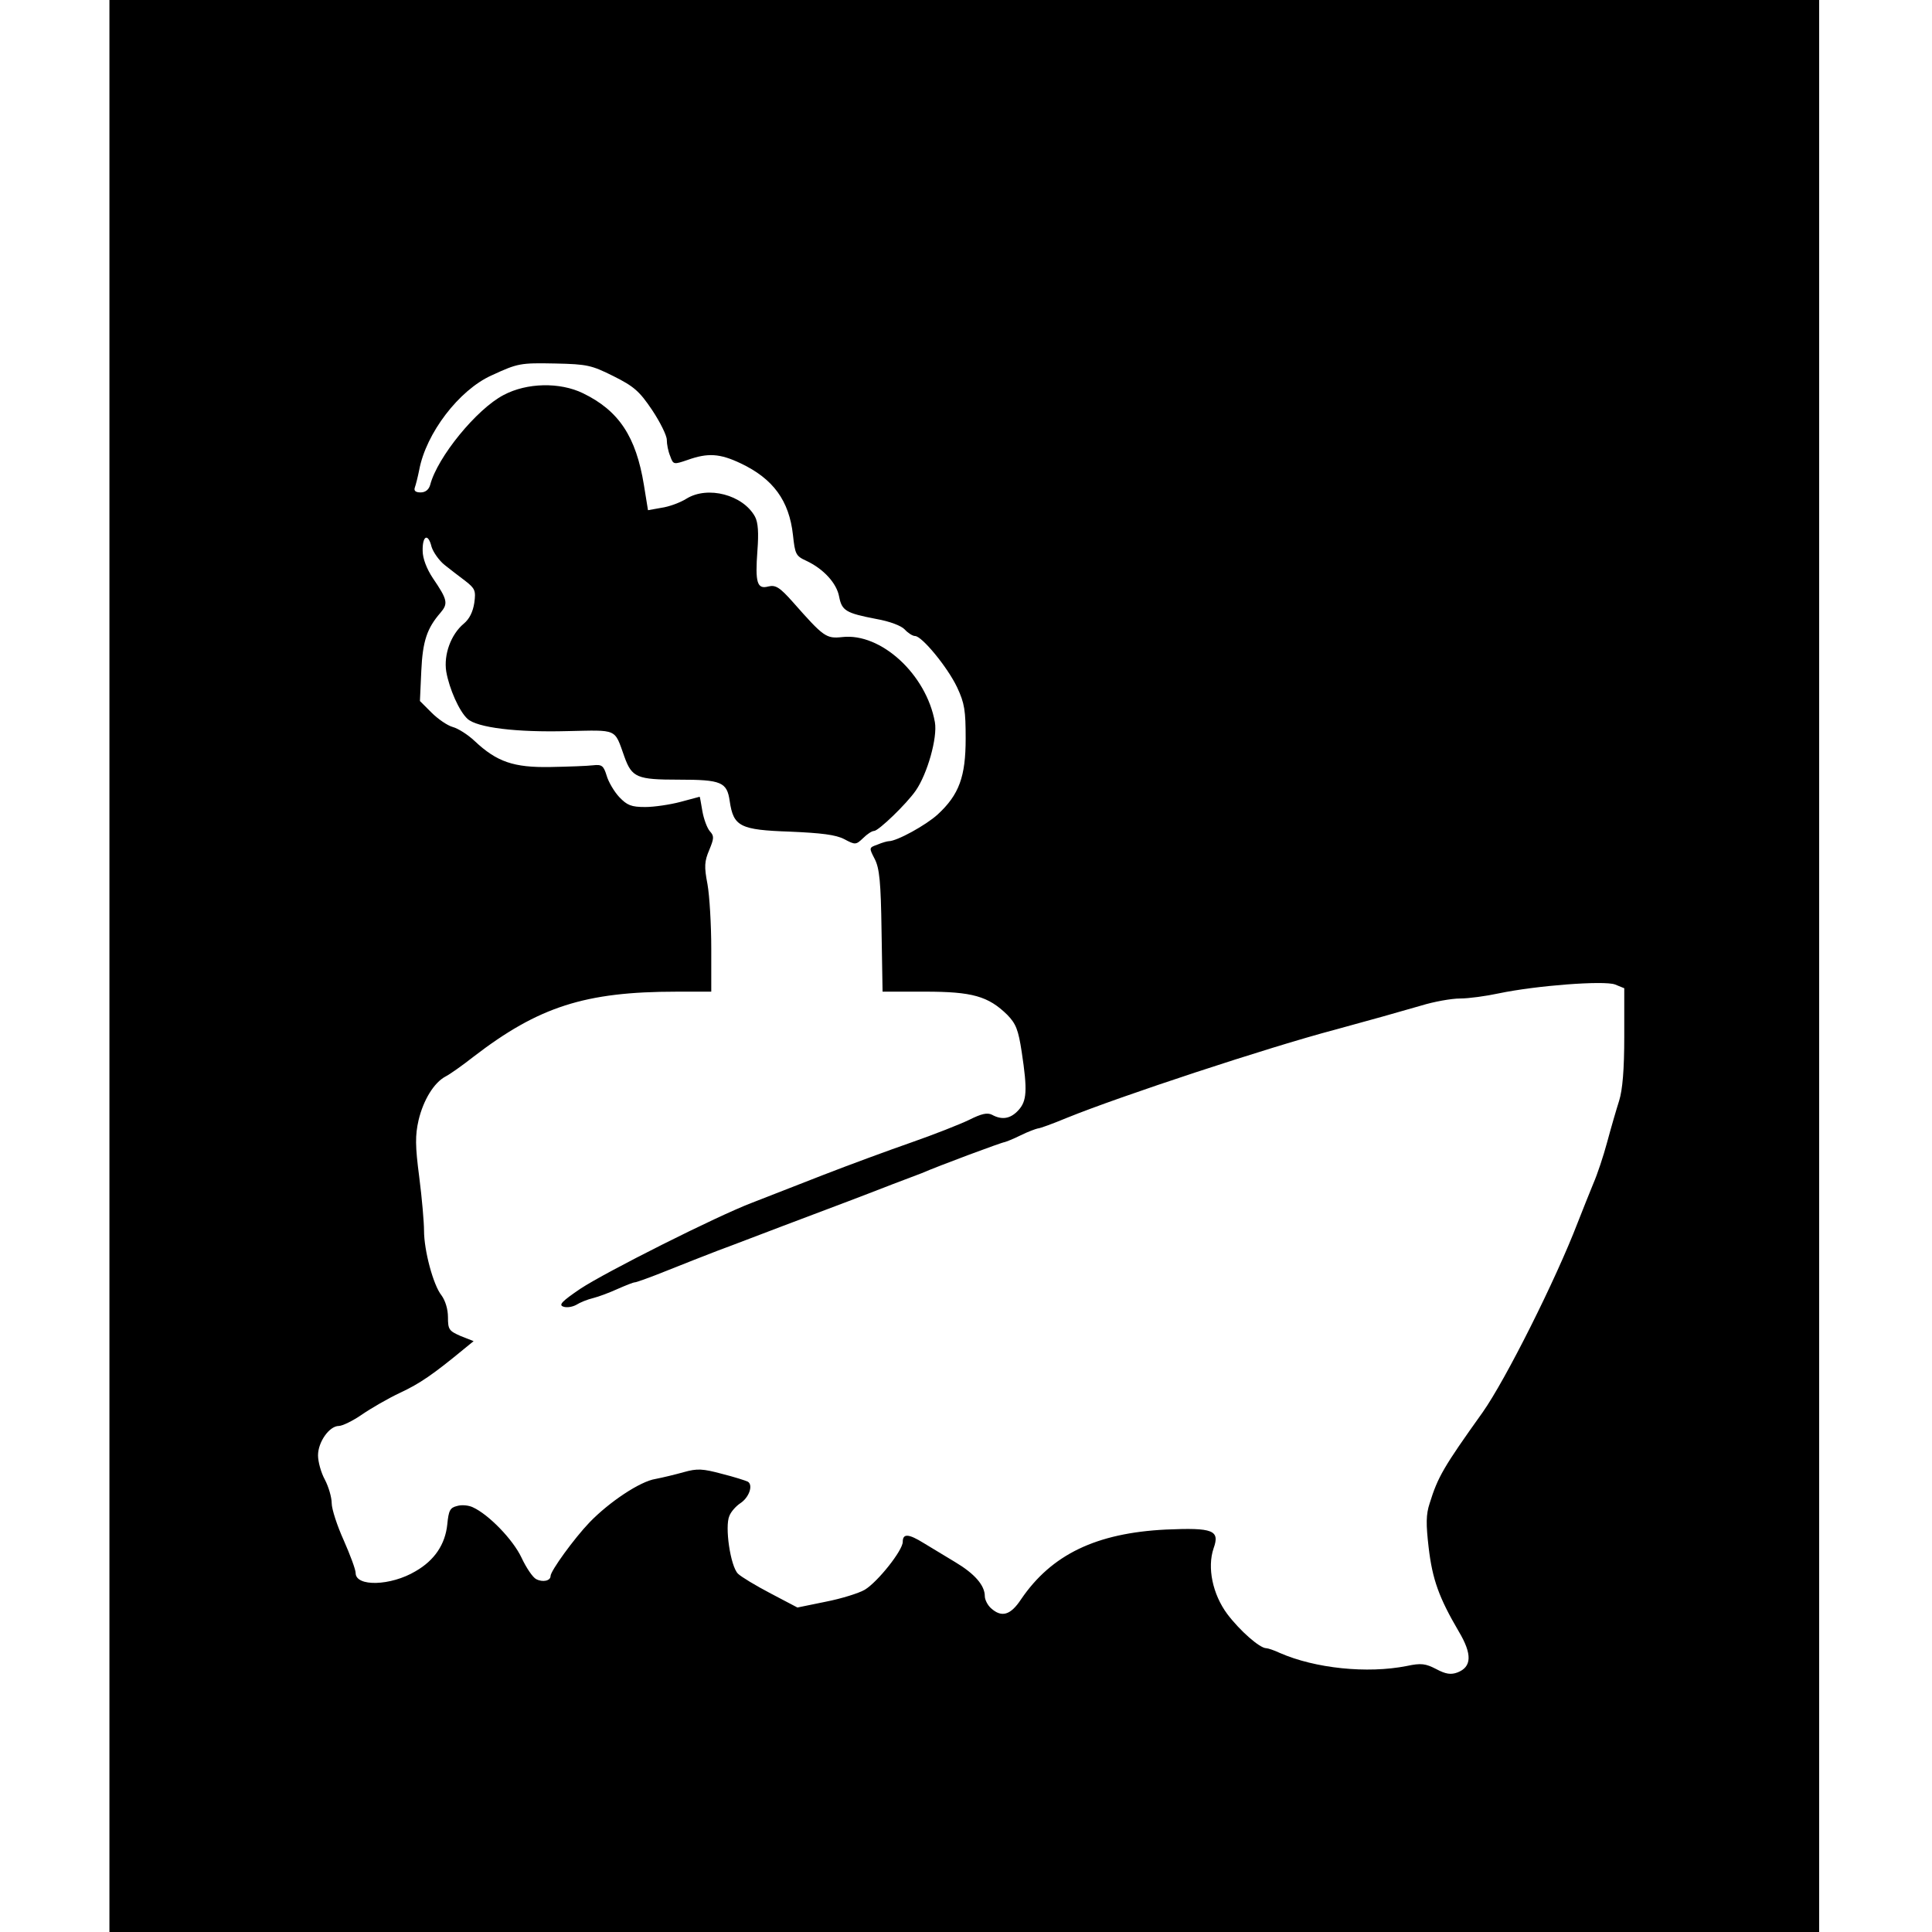 <?xml version="1.0" standalone="no"?>
<!DOCTYPE svg PUBLIC "-//W3C//DTD SVG 20010904//EN"
 "http://www.w3.org/TR/2001/REC-SVG-20010904/DTD/svg10.dtd">
<svg version="1.0" xmlns="http://www.w3.org/2000/svg"
 width="565pt" height="565pt" viewBox="0 0 565 565"
 preserveAspectRatio="xMidYMid meet">
<g transform="translate(0,565) scale(0.1,-0.1)"
fill="#000000" stroke="none">
<path d="M320 2825 l0 -2825 2500 0 2500 0 0 2825 0 2825 -2500 0 -2500 0 0
-2825z m1474 1725 c60 -30 76 -44 113 -99 24 -36 43 -75 43 -87 0 -13 4 -34
10 -48 9 -25 10 -25 51 -11 59 21 94 19 155 -10 95 -45 142 -109 153 -210 6
-55 8 -61 39 -75 51 -24 89 -66 96 -105 8 -41 20 -48 108 -65 40 -7 74 -20 84
-31 9 -10 23 -19 30 -19 20 0 95 -91 123 -150 22 -47 25 -68 25 -150 0 -111
-19 -164 -82 -222 -34 -31 -119 -78 -143 -78 -4 0 -19 -4 -33 -10 -25 -9 -25
-9 -8 -42 14 -27 18 -68 20 -210 l3 -178 124 0 c138 0 185 -13 241 -68 25 -26
32 -43 42 -109 17 -112 15 -143 -10 -170 -23 -25 -48 -29 -77 -13 -14 7 -31 3
-67 -15 -27 -13 -103 -43 -169 -66 -66 -23 -183 -66 -260 -96 -77 -30 -169
-66 -205 -80 -103 -39 -429 -203 -503 -252 -53 -36 -64 -47 -50 -52 10 -4 27
-1 38 5 11 7 33 16 50 20 16 4 48 16 72 27 23 10 45 19 50 19 4 0 46 15 93 34
47 19 114 45 150 59 36 13 121 46 190 72 69 26 153 58 188 71 34 13 92 35 130
50 37 14 76 29 87 33 48 21 236 91 243 91 4 1 25 9 47 20 22 11 45 19 50 20 6
0 44 14 85 31 155 63 588 206 785 258 114 31 170 47 250 70 39 12 90 21 115
21 25 0 76 7 113 15 110 23 308 38 340 26 l27 -11 0 -141 c0 -97 -5 -156 -15
-188 -8 -25 -24 -80 -35 -121 -11 -41 -29 -95 -40 -120 -10 -25 -31 -76 -46
-115 -64 -167 -211 -460 -278 -555 -115 -161 -131 -189 -155 -266 -11 -33 -11
-61 -3 -130 11 -93 30 -146 88 -245 40 -67 38 -104 -4 -120 -19 -7 -34 -5 -62
10 -31 16 -44 18 -86 9 -116 -23 -268 -7 -371 38 -17 8 -35 14 -40 14 -19 0
-77 51 -114 100 -43 58 -59 136 -40 192 19 53 -1 61 -139 55 -204 -10 -335
-73 -424 -204 -31 -47 -57 -54 -88 -26 -10 9 -18 25 -18 35 0 32 -30 66 -87
100 -30 18 -71 43 -91 55 -45 28 -62 29 -62 4 0 -25 -73 -117 -111 -140 -17
-10 -68 -26 -114 -35 l-83 -17 -78 41 c-44 23 -87 49 -96 58 -22 22 -39 138
-25 169 5 13 20 29 32 37 26 17 38 53 22 63 -6 3 -40 14 -76 23 -56 15 -72 16
-111 5 -25 -7 -62 -16 -83 -20 -45 -7 -135 -67 -193 -127 -45 -47 -114 -142
-114 -157 0 -14 -23 -19 -42 -9 -10 5 -29 33 -43 63 -25 53 -96 126 -142 147
-12 6 -33 8 -46 4 -21 -5 -25 -13 -29 -54 -6 -58 -37 -105 -93 -137 -72 -43
-175 -46 -175 -5 0 10 -16 53 -35 96 -19 42 -35 91 -35 108 0 17 -9 48 -20 69
-11 20 -20 52 -20 71 0 39 33 86 61 86 10 0 41 15 67 33 26 18 76 47 112 64
58 27 97 54 188 129 l27 22 -38 15 c-34 15 -37 19 -37 55 0 24 -8 49 -19 64
-24 30 -51 131 -51 189 0 24 -6 95 -14 157 -12 91 -12 122 -2 166 14 59 45
110 79 128 12 6 49 32 82 58 190 146 326 190 593 190 l102 0 0 126 c0 70 -5
154 -11 188 -10 52 -9 67 5 100 14 34 15 41 2 55 -8 9 -18 36 -22 59 -4 23 -7
42 -8 42 0 0 -26 -7 -56 -15 -30 -8 -77 -15 -103 -15 -41 0 -53 5 -76 29 -15
16 -32 45 -37 63 -9 29 -14 33 -40 30 -16 -2 -72 -4 -124 -5 -108 -2 -157 15
-222 76 -20 19 -49 37 -64 41 -15 4 -43 23 -62 42 l-34 34 4 88 c4 88 17 125
56 170 23 27 21 38 -22 101 -18 27 -30 58 -30 80 -1 45 16 53 26 12 5 -16 22
-40 38 -53 16 -13 44 -34 61 -47 28 -22 31 -28 26 -64 -4 -26 -14 -47 -31 -61
-37 -31 -59 -90 -51 -140 9 -51 38 -116 62 -138 28 -26 144 -40 292 -36 149 3
137 9 167 -75 22 -61 37 -67 159 -67 125 0 141 -7 149 -63 11 -74 30 -84 176
-89 92 -4 134 -9 159 -22 32 -17 34 -17 55 3 12 12 26 21 32 21 13 0 95 79
122 118 34 49 64 155 56 200 -25 140 -158 262 -271 249 -47 -5 -54 0 -144 102
-39 44 -51 51 -72 46 -33 -9 -39 11 -32 105 4 52 2 82 -7 99 -35 64 -138 91
-200 53 -19 -12 -52 -24 -74 -27 l-39 -7 -12 74 c-23 141 -73 217 -178 268
-68 33 -164 31 -232 -5 -79 -41 -194 -182 -215 -263 -4 -14 -14 -22 -28 -22
-15 0 -20 5 -17 14 3 8 9 32 13 52 20 107 116 233 211 276 78 36 84 37 188 35
92 -2 105 -5 169 -37z"/>
</g>
</svg>
